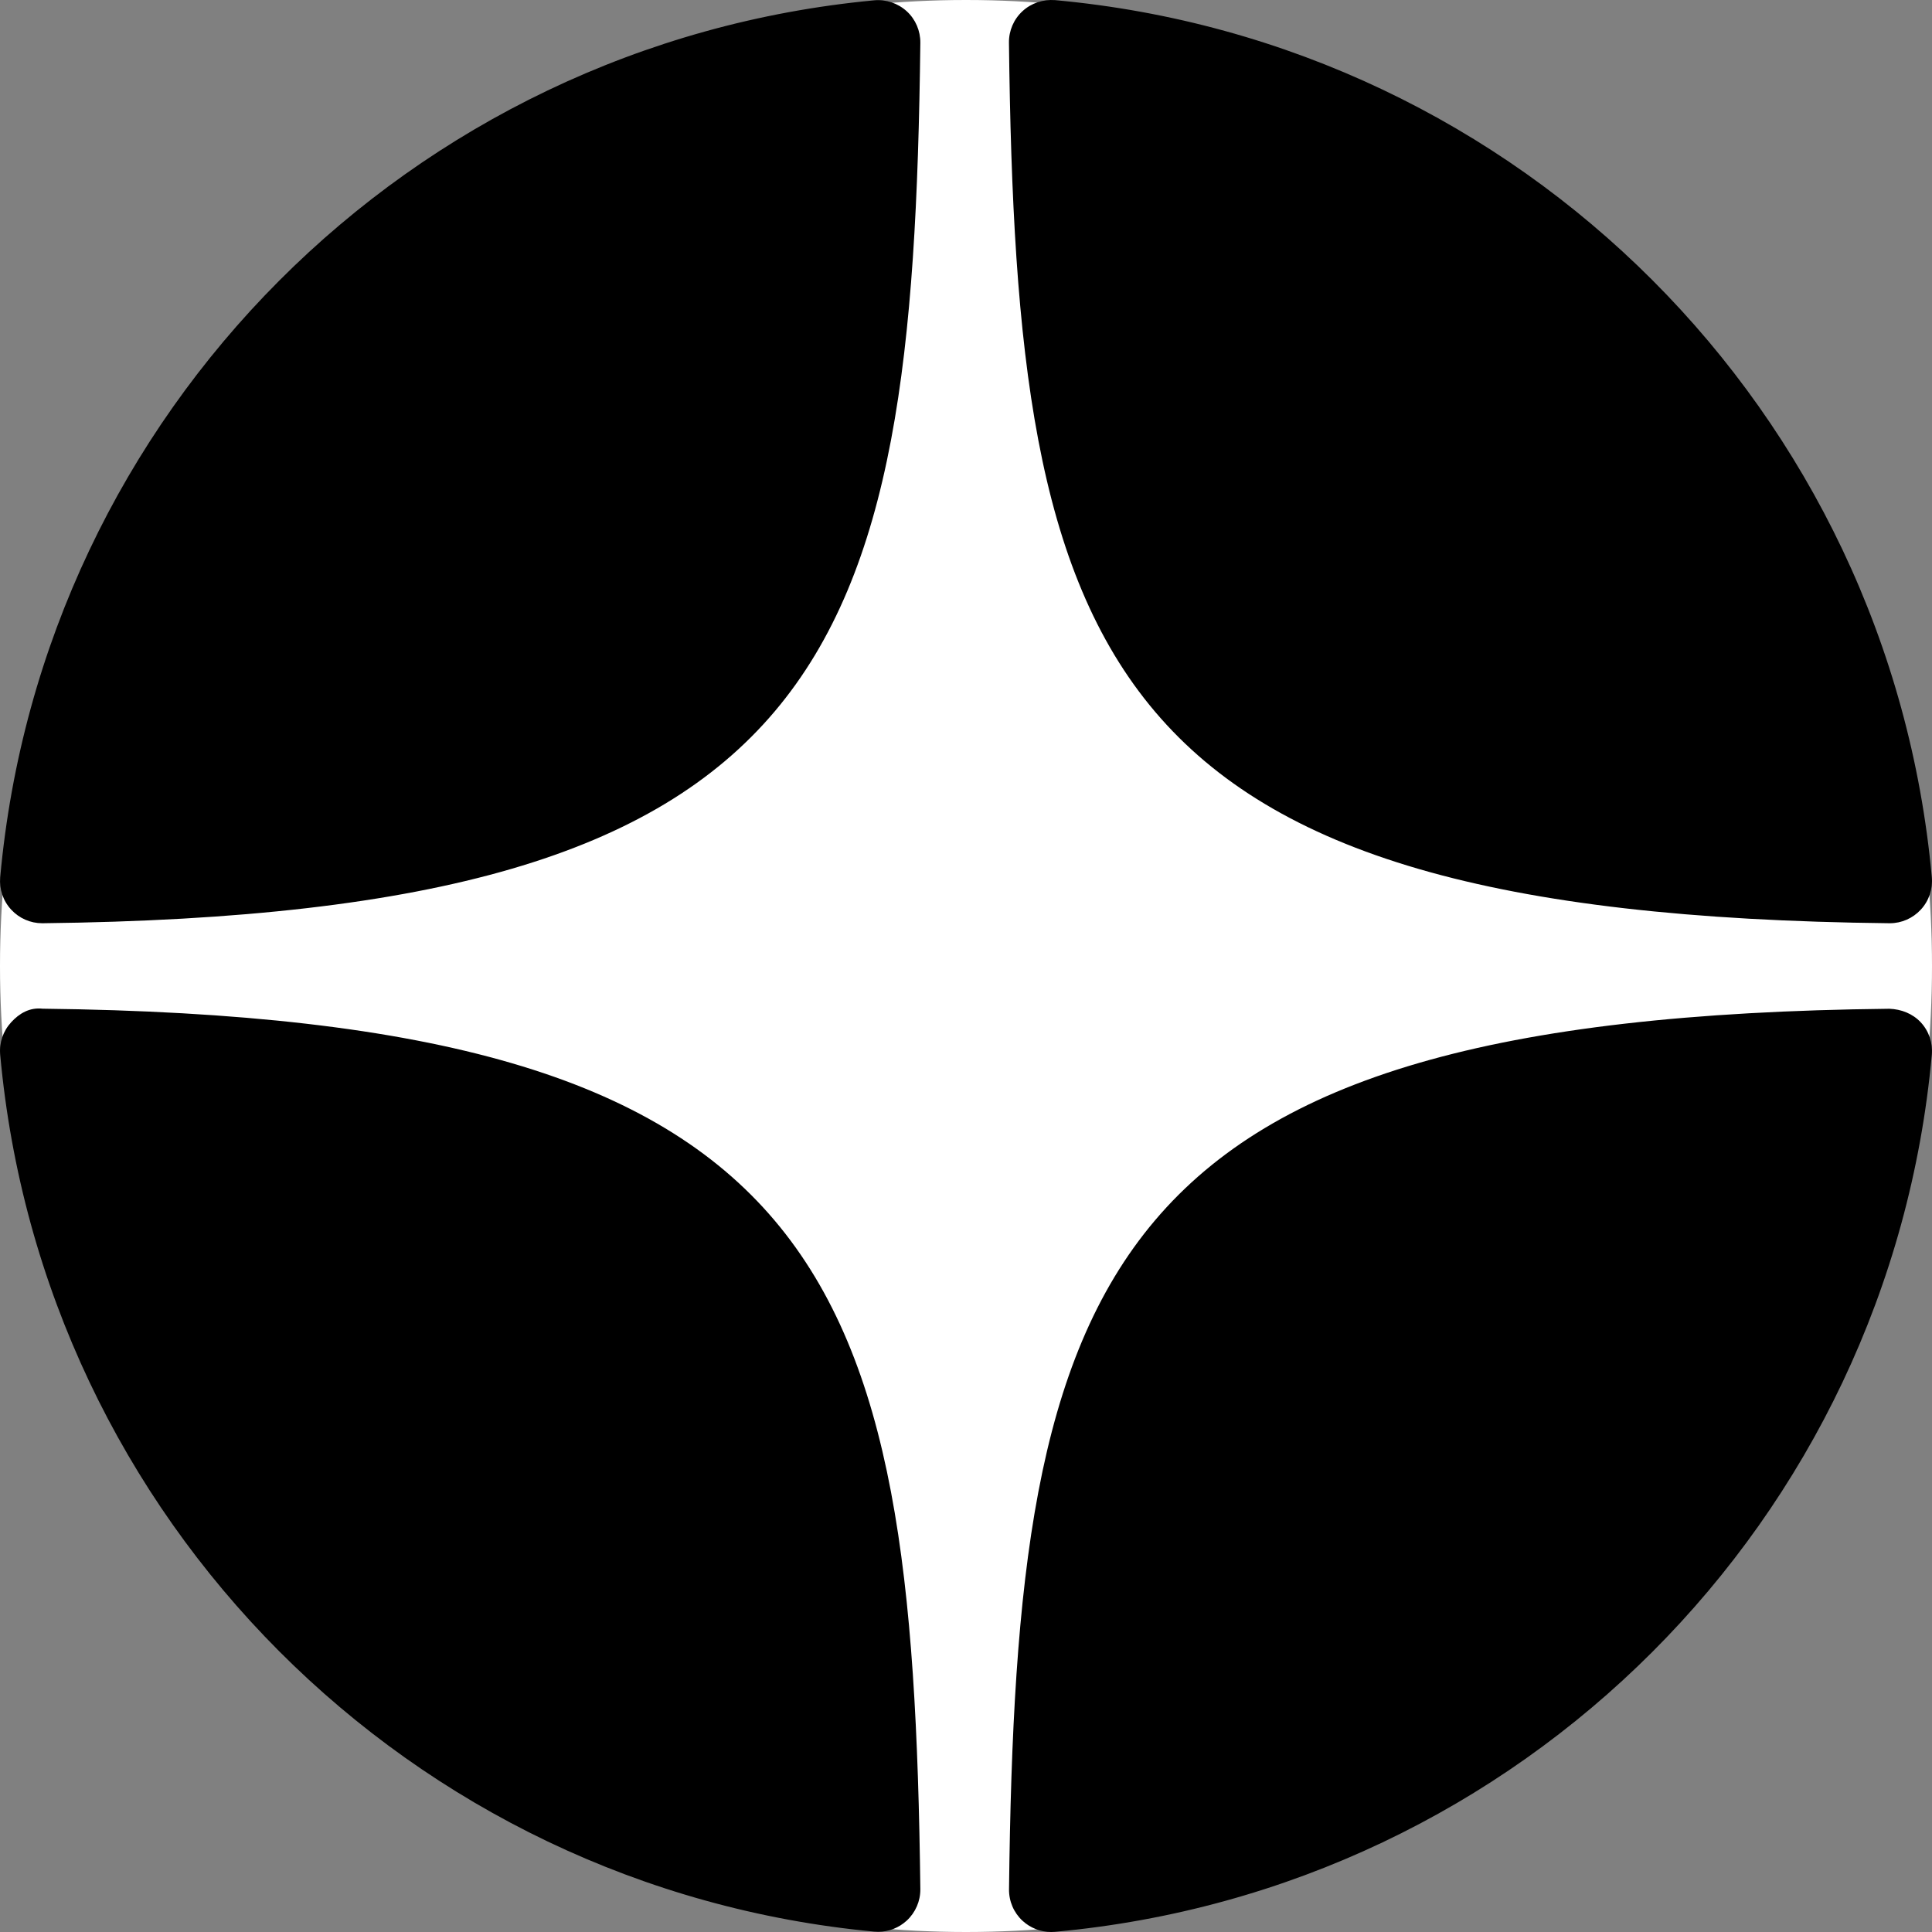 <?xml version="1.0" encoding="UTF-8"?> <svg xmlns="http://www.w3.org/2000/svg" width="30" height="30" viewBox="0 0 30 30" fill="none"><rect x="0" y="0" width="30" height="30" fill="#808080" stroke="none"/> <path d="M30 15C30 6.716 23.284 0 15 0C6.716 0 0 6.716 0 15C0 23.284 6.716 30 15 30C23.284 30 30 23.284 30 15Z" fill="white"></path> <path d="M29.338 14.336C29.341 14.336 29.343 14.336 29.345 14.336C29.528 14.336 29.702 14.259 29.826 14.125C29.952 13.989 30.014 13.806 29.997 13.621C29.34 6.389 23.614 0.661 16.382 0.002C16.198 -0.012 16.014 0.047 15.877 0.174C15.741 0.299 15.665 0.477 15.667 0.662C15.781 10.274 17.049 14.201 29.338 14.336ZM29.338 15.664C17.049 15.798 15.782 19.726 15.668 29.337C15.666 29.523 15.742 29.7 15.878 29.826C16 29.938 16.159 30 16.323 30C16.343 30 16.363 29.999 16.382 29.997C23.615 29.338 29.341 23.611 29.997 16.378C30.014 16.194 29.952 16.011 29.826 15.875C29.699 15.739 29.523 15.671 29.338 15.664ZM13.574 0.005C6.365 0.683 0.657 6.41 0.003 13.623C-0.013 13.807 0.048 13.99 0.175 14.126C0.299 14.26 0.473 14.336 0.655 14.336C0.658 14.336 0.661 14.336 0.663 14.336C12.912 14.195 14.176 10.27 14.291 0.665C14.293 0.48 14.217 0.301 14.081 0.176C13.943 0.05 13.759 -0.012 13.574 0.005ZM0.663 15.663C0.459 15.64 0.299 15.737 0.174 15.873C0.048 16.01 -0.014 16.192 0.003 16.377C0.657 23.59 6.365 29.316 13.574 29.994C13.595 29.996 13.616 29.997 13.636 29.997C13.8 29.997 13.958 29.935 14.08 29.823C14.216 29.697 14.293 29.519 14.291 29.334C14.175 19.73 12.912 15.804 0.663 15.663Z" fill="black"></path> </svg> 